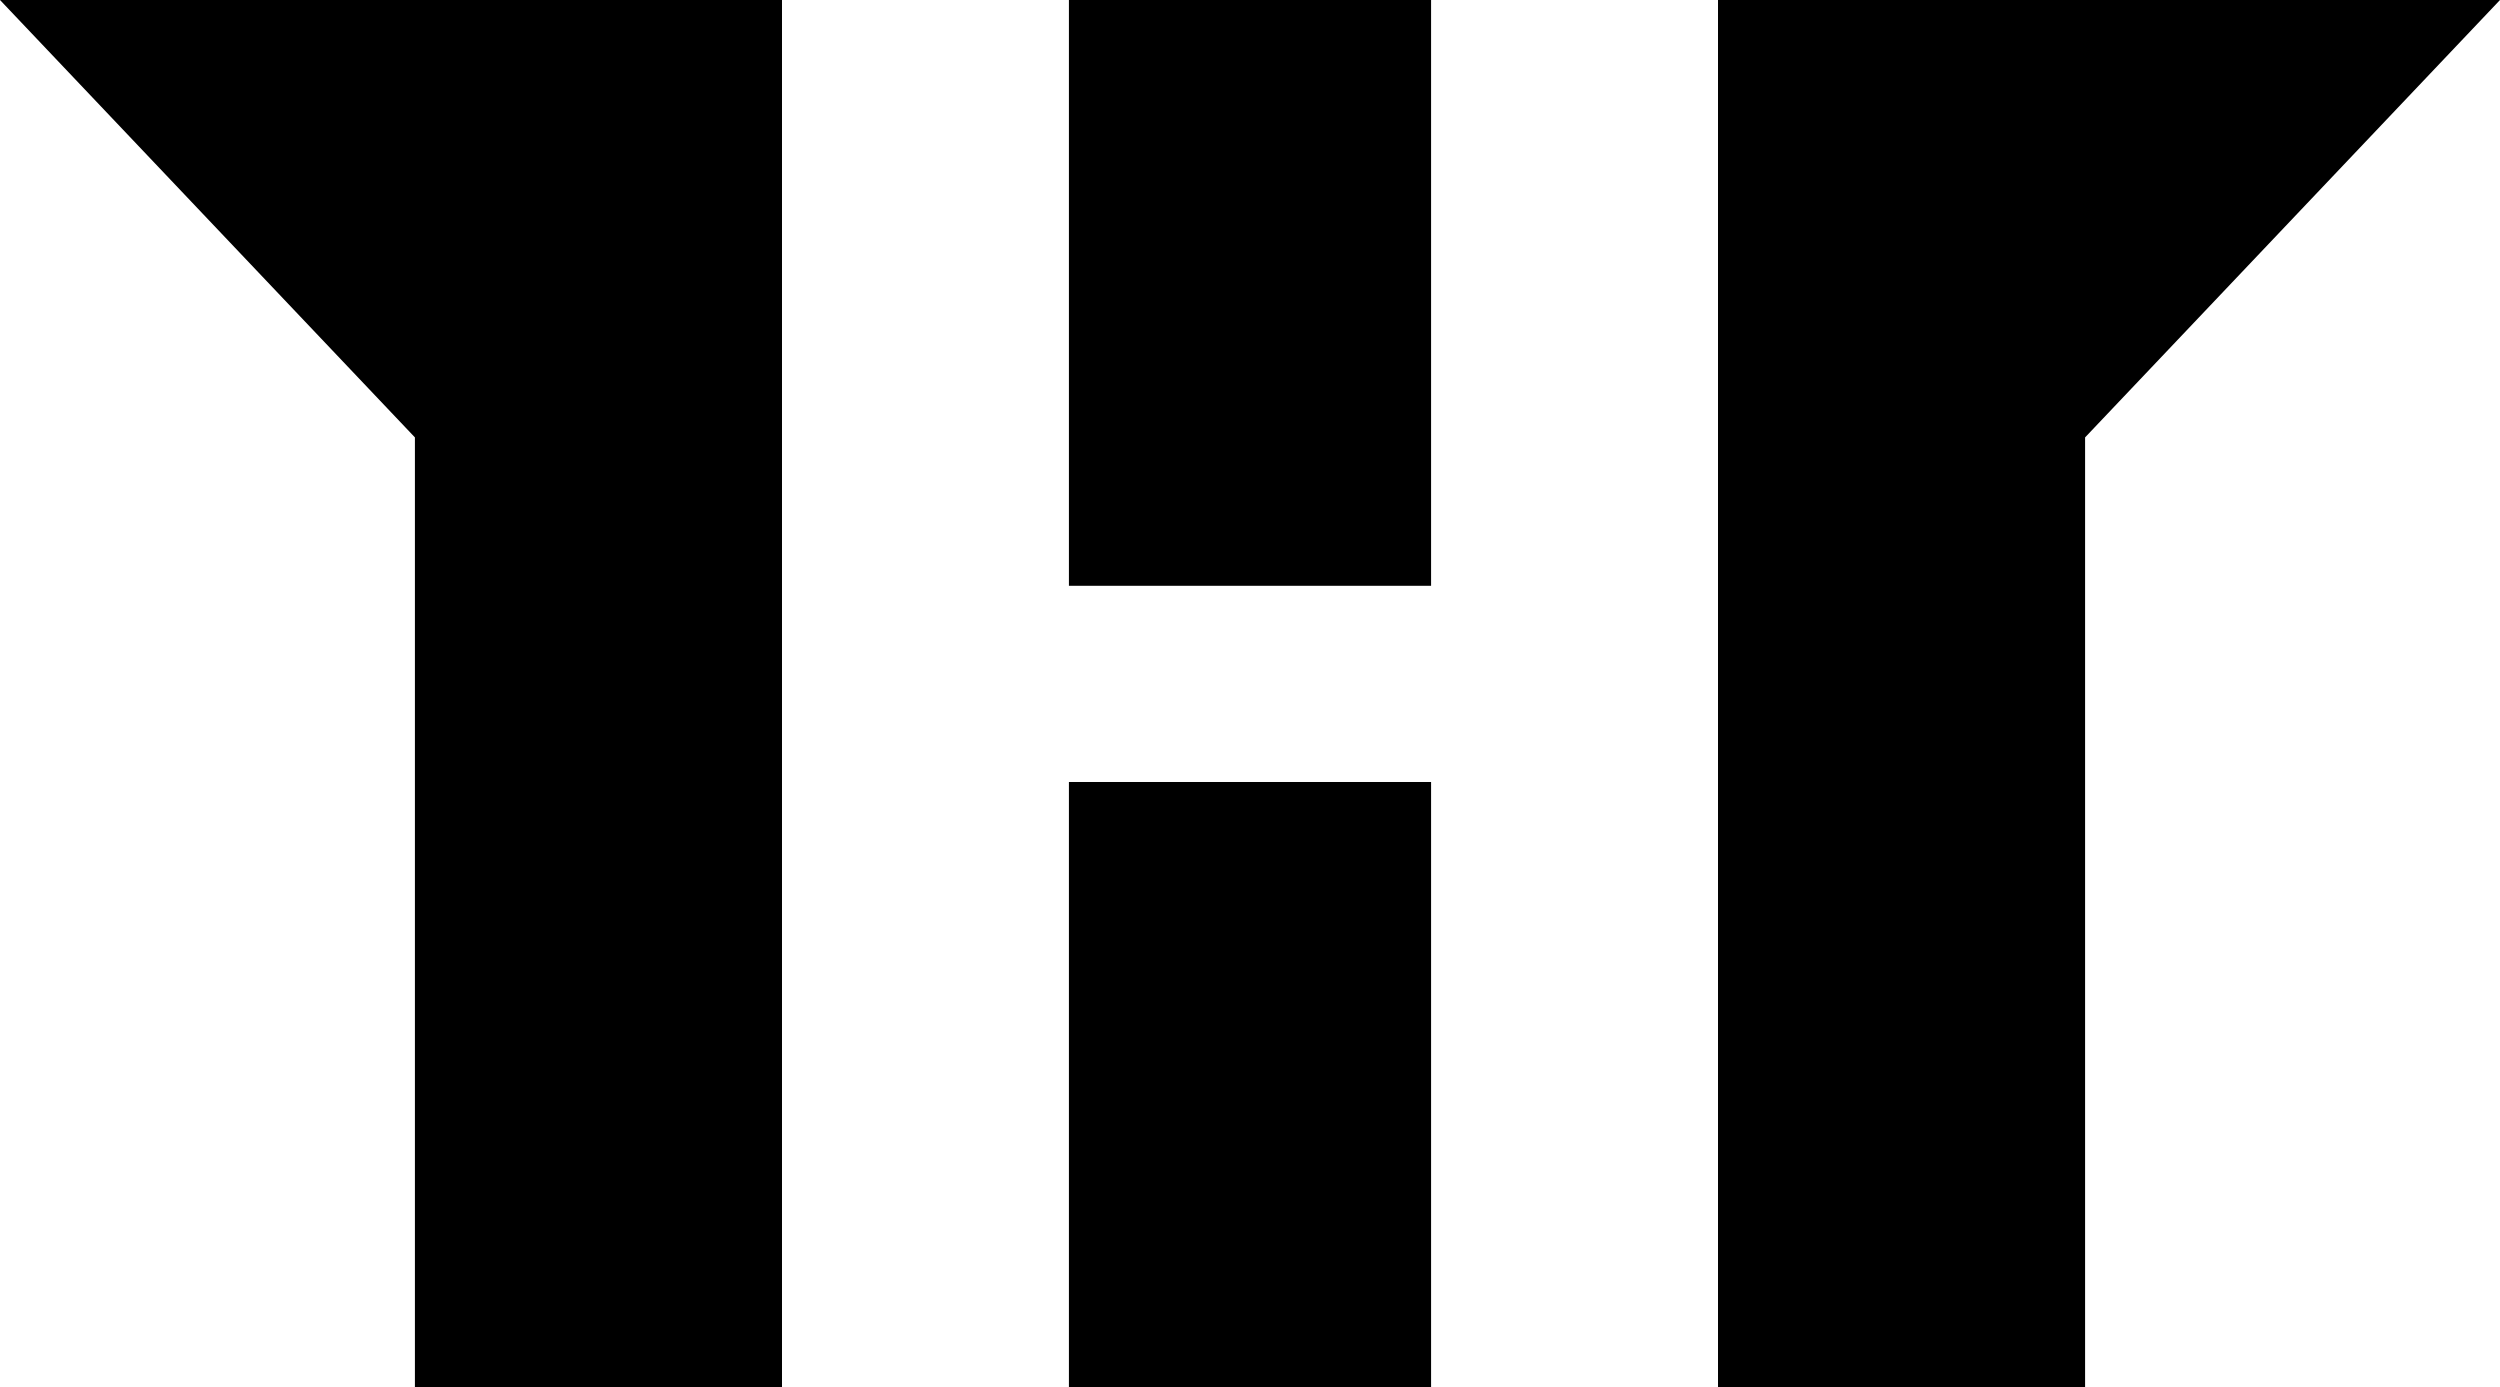 <?xml version="1.0" encoding="utf-8"?>
<!-- Generator: Adobe Illustrator 27.2.0, SVG Export Plug-In . SVG Version: 6.00 Build 0)  -->
<svg version="1.1" id="Capa_1" xmlns="http://www.w3.org/2000/svg" xmlns:xlink="http://www.w3.org/1999/xlink" x="0px" y="0px"
	 viewBox="0 0 355.5 197.3" style="enable-background:new 0 0 355.5 197.3;" xml:space="preserve">
<g>
	<polygon points="355.5,0 244.3,0 244.3,15.9 244.3,117.3 244.3,197.3 296.5,197.3 296.5,62.2 	"/>
	<polygon points="59,62.2 59,197.3 111.2,197.3 111.2,117.3 111.2,15.9 111.2,0 0,0 	"/>
	<rect x="152" width="51.5" height="83.3"/>
	<rect x="152" y="111.2" width="51.5" height="86.2"/>
</g>
</svg>
